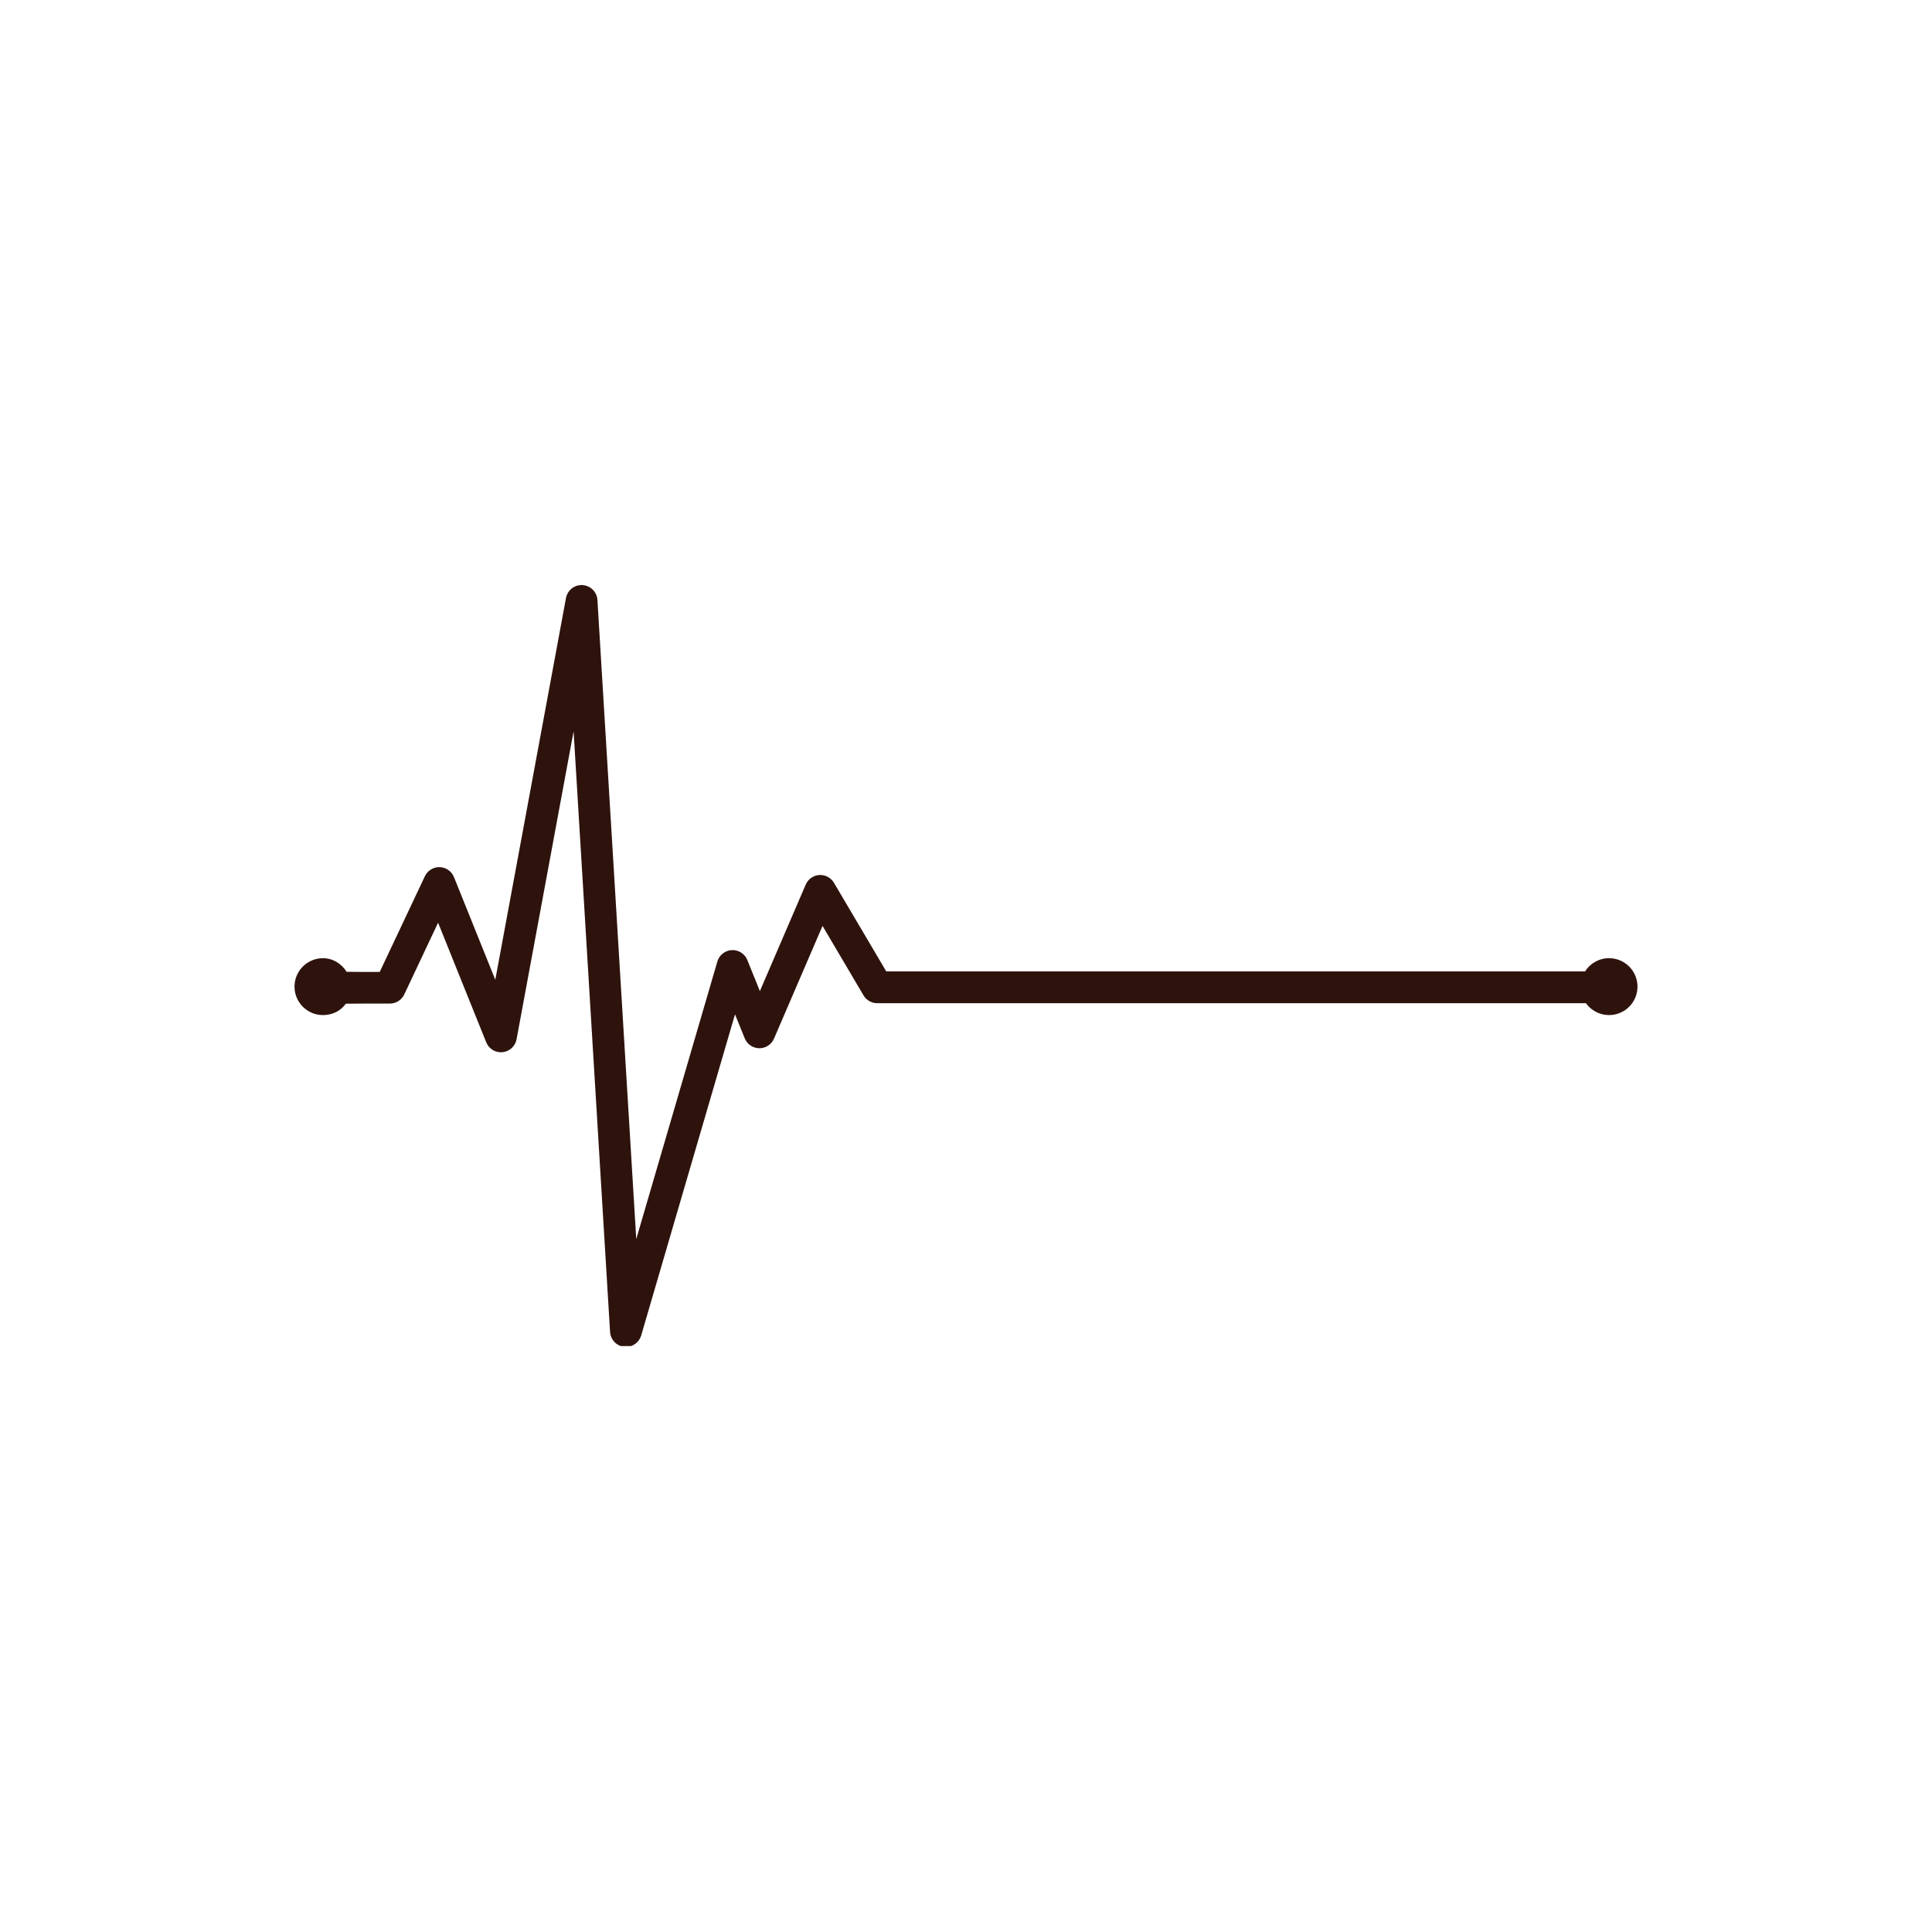 <?xml version="1.0" encoding="UTF-8"?>
<svg xmlns="http://www.w3.org/2000/svg" xmlns:xlink="http://www.w3.org/1999/xlink" width="500" zoomAndPan="magnify" viewBox="0 0 375 375" height="500" preserveAspectRatio="xMidYMid meet" version="1.0">
  <defs>
    <clipPath id="5a6b2cdcd8">
      <path d="M 57 113.516 L 318 113.516 L 318 261.266 L 57 261.266 Z M 57 113.516 " clip-rule="nonzero"></path>
    </clipPath>
  </defs>
  <g clip-path="url(#5a6b2cdcd8)">
    <path fill="#2e130c" d="M 317.836 191.504 C 317.836 194.555 315.367 197.027 312.316 197.027 C 310.465 197.027 308.824 196.117 307.828 194.719 L 170.262 194.719 C 169.172 194.719 168.16 194.141 167.605 193.199 L 166.684 191.637 L 159.652 179.715 L 154.52 191.637 L 150.234 201.594 C 149.742 202.738 148.621 203.48 147.371 203.461 C 146.125 203.445 145.012 202.688 144.547 201.531 L 142.664 196.883 L 124.453 259.215 C 124.062 260.539 122.848 261.43 121.496 261.43 C 121.383 261.43 121.266 261.422 121.148 261.41 C 119.66 261.246 118.508 260.031 118.414 258.535 L 114.352 191.637 L 111.336 141.949 L 102.133 191.637 L 100.266 201.723 C 100.016 203.07 98.906 204.09 97.539 204.23 C 96.176 204.363 94.887 203.586 94.375 202.312 L 90.078 191.637 L 85.031 179.094 L 79.121 191.637 L 78.465 193.023 C 77.953 194.109 76.855 194.793 75.656 194.793 L 70.543 194.793 L 67.129 194.816 C 66.129 196.215 64.531 197.027 62.684 197.027 C 59.637 197.027 57.164 194.555 57.164 191.504 C 57.164 188.457 59.637 185.984 62.684 185.984 C 64.648 185.984 66.309 187.082 67.281 188.625 L 70.598 188.652 L 73.703 188.652 L 82.469 170.078 C 82.988 168.969 84.121 168.277 85.344 168.312 C 86.566 168.348 87.656 169.105 88.113 170.242 L 96.137 190.176 L 109.855 116.082 C 110.141 114.551 111.516 113.469 113.074 113.566 C 114.629 113.664 115.871 114.902 115.961 116.457 L 120.527 191.637 L 123.496 240.5 L 137.777 191.637 L 139.238 186.633 C 139.605 185.371 140.734 184.484 142.043 184.414 C 143.359 184.348 144.562 185.121 145.055 186.34 L 147.195 191.637 L 147.492 192.371 L 147.809 191.637 L 156.391 171.699 C 156.844 170.633 157.867 169.914 159.023 169.84 C 160.18 169.77 161.285 170.352 161.871 171.352 L 172.023 188.551 L 307.656 188.551 C 308.629 187.008 310.352 185.984 312.316 185.984 C 315.363 185.984 317.836 188.457 317.836 191.504 Z M 317.836 191.504 " fill-opacity="1" fill-rule="nonzero"></path>
  </g>
</svg>

